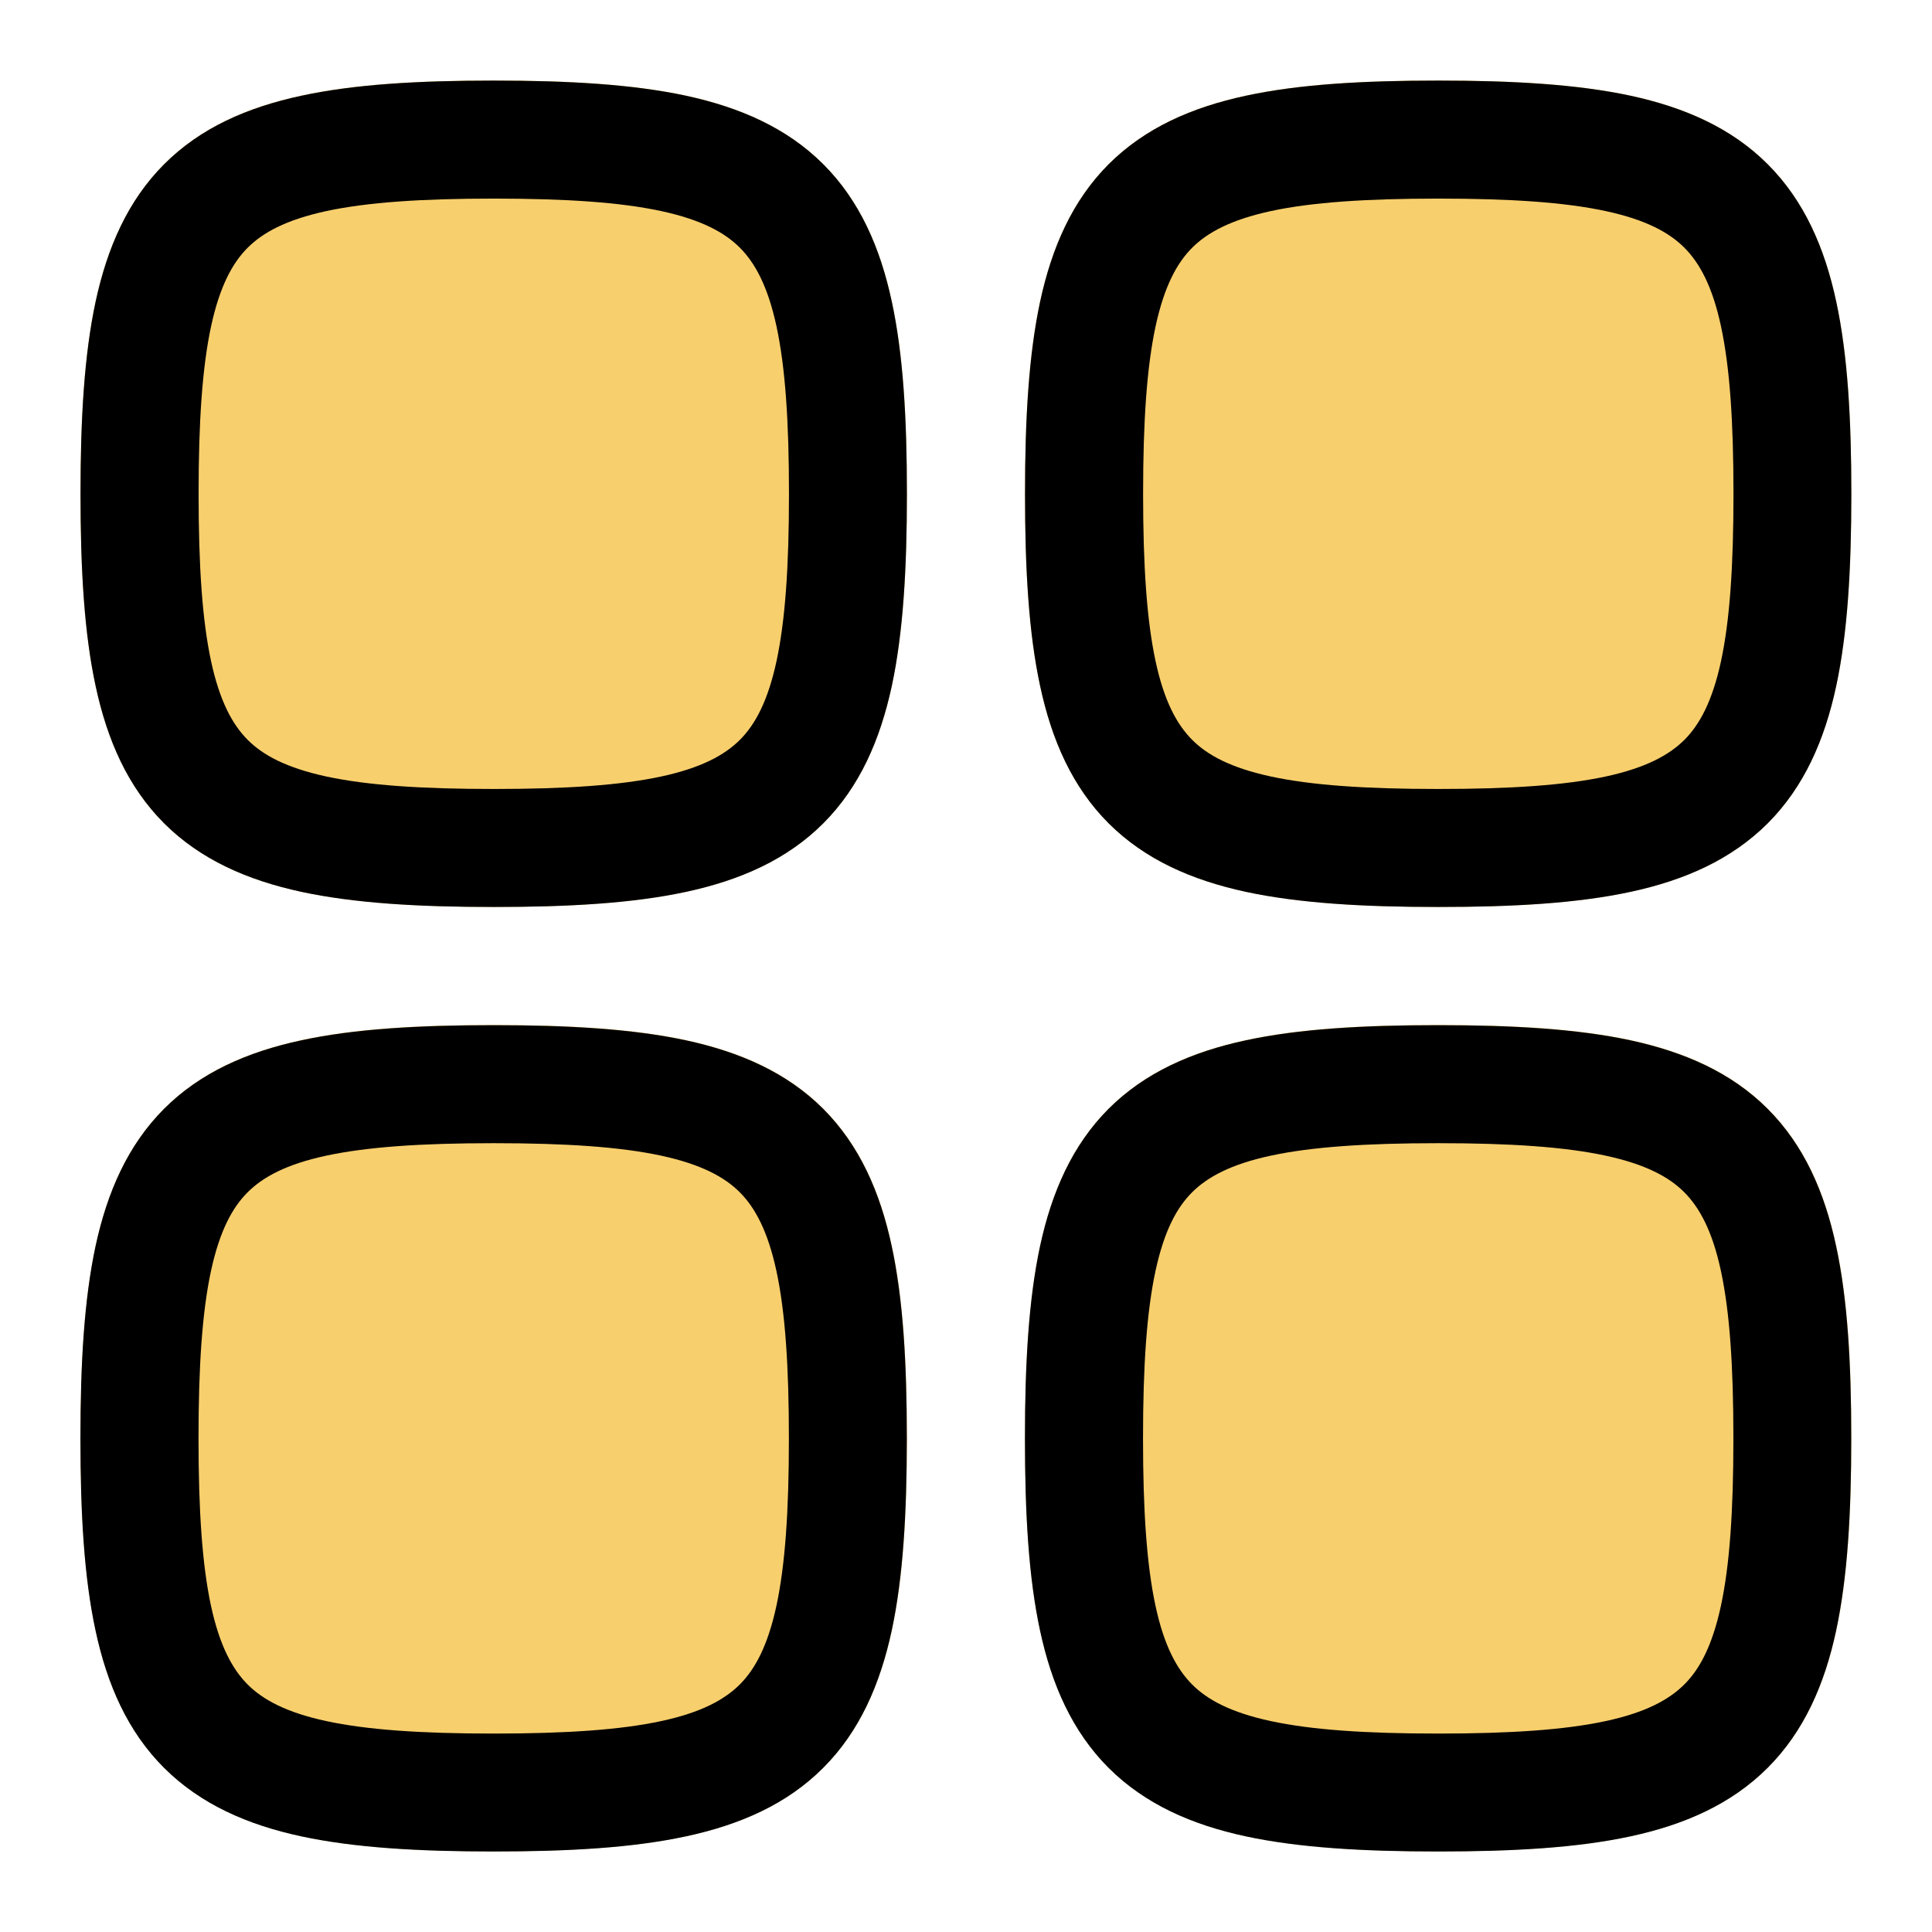 <svg fill="none" height="300" viewBox="0 0 24 24" width="300" xmlns="http://www.w3.org/2000/svg" version="1.1" xmlns:xlink="http://www.w3.org/1999/xlink" xmlns:svgjs="http://svgjs.dev/svgjs"><g transform="matrix(1,0,0,1,0,0)"><g clip-rule="evenodd" fill-rule="evenodd"><path d="m3.744 1.188c.662-.143 1.458-.188 2.389-.188.931 0 1.727.046 2.389.188.67.145 1.252.399 1.705.851.452.452.707 1.034.851 1.705.143.662.188 1.458.188 2.389 0 .931-.046 1.727-.188 2.389-.145.67-.399 1.252-.851 1.705-.452.452-1.034.707-1.705.851-.662.143-1.458.188-2.389.188-.931 0-1.727-.046-2.389-.188-.67-.145-1.252-.399-1.705-.851-.452-.452-.707-1.034-.851-1.705-.143-.662-.188-1.458-.188-2.389 0-.931.046-1.727.188-2.389.145-.67.399-1.252.851-1.705s1.034-.707 1.705-.851zm11.733 0c.662-.143 1.458-.188 2.389-.188s1.727.046 2.389.188c.67.145 1.252.399 1.704.851s.707 1.034.851 1.705c.143.662.188 1.458.188 2.389 0 .931-.046 1.727-.188 2.389-.144.67-.399 1.252-.851 1.705-.453.452-1.034.707-1.704.851-.662.143-1.458.188-2.389.188s-1.727-.046-2.389-.188c-.67-.145-1.252-.399-1.705-.851-.452-.452-.707-1.034-.851-1.705-.143-.662-.188-1.458-.188-2.389 0-.931.046-1.727.188-2.389.145-.67.399-1.252.851-1.705.453-.452 1.034-.707 1.705-.851zm-11.733 11.733c.662-.143 1.458-.188 2.389-.188.931 0 1.727.046 2.389.188.67.145 1.252.399 1.705.851.452.453.707 1.034.851 1.705.143.662.188 1.458.188 2.389s-.046 1.727-.188 2.389c-.145.67-.399 1.252-.851 1.704-.452.453-1.034.707-1.705.851-.662.143-1.458.188-2.389.188-.931 0-1.727-.046-2.389-.188-.67-.144-1.252-.399-1.705-.851s-.707-1.034-.851-1.704c-.143-.662-.188-1.458-.188-2.389s.046-1.727.188-2.389c.145-.67.399-1.252.851-1.705.452-.452 1.034-.707 1.705-.851zm11.733 0c.662-.143 1.458-.188 2.389-.188s1.727.046 2.389.188c.67.145 1.252.399 1.704.851.453.453.707 1.034.851 1.705.143.662.188 1.458.188 2.389s-.046 1.727-.188 2.389c-.144.67-.399 1.252-.851 1.704s-1.034.707-1.704.851c-.662.143-1.458.188-2.389.188s-1.727-.046-2.389-.188c-.67-.144-1.252-.399-1.705-.851-.452-.453-.707-1.034-.851-1.704-.143-.662-.188-1.458-.188-2.389s.046-1.727.188-2.389c.145-.67.399-1.252.851-1.705.453-.452 1.034-.707 1.705-.851z" fill="#f8cf6d" fill-opacity="1" data-original-color="#d6d9e0ff" stroke="none" stroke-opacity="1"/><path d="m2.622 4.054c-.109.507-.155 1.178-.155 2.08s.046 1.573.155 2.08c.108.499.266.787.455.977.189.189.478.347.977.455.507.109 1.178.155 2.08.155s1.573-.046 2.08-.155c.499-.108.787-.266.977-.455.189-.189.347-.478.455-.977.109-.507.155-1.178.155-2.08s-.046-1.573-.155-2.08c-.108-.499-.266-.787-.455-.977-.189-.189-.478-.347-.977-.455-.507-.109-1.178-.155-2.08-.155s-1.573.046-2.08.155c-.499.108-.787.266-.977.455-.189.189-.347.478-.455.977zm1.122-2.865c.662-.143 1.458-.188 2.389-.188.931 0 1.727.046 2.389.188.67.145 1.252.399 1.705.851.452.452.707 1.034.851 1.705.143.662.188 1.458.188 2.389 0 .931-.046 1.727-.188 2.389-.145.67-.399 1.252-.851 1.705-.452.452-1.034.707-1.705.851-.662.143-1.458.188-2.389.188-.931 0-1.727-.046-2.389-.188-.67-.145-1.252-.399-1.705-.851-.452-.452-.707-1.034-.851-1.705-.143-.662-.188-1.458-.188-2.389 0-.931.046-1.727.188-2.389.145-.67.399-1.252.851-1.705s1.034-.707 1.705-.851zm10.611 2.865c-.109.507-.155 1.178-.155 2.08s.046 1.573.155 2.08c.107.499.266.787.455.977.189.189.478.347.977.455.507.109 1.178.155 2.08.155.902 0 1.573-.046 2.08-.155.498-.108.787-.266.977-.455.189-.189.347-.478.455-.977.109-.507.155-1.178.155-2.08s-.046-1.573-.155-2.08c-.107-.499-.266-.787-.455-.977-.189-.189-.478-.347-.977-.455-.507-.109-1.178-.155-2.08-.155-.902 0-1.573.046-2.08.155-.498.108-.787.266-.977.455-.189.189-.347.478-.455.977zm1.122-2.865c.662-.143 1.458-.188 2.389-.188s1.727.046 2.389.188c.67.145 1.252.399 1.704.851s.707 1.034.851 1.705c.143.662.188 1.458.188 2.389 0 .931-.046 1.727-.188 2.389-.144.67-.399 1.252-.851 1.705-.453.452-1.034.707-1.704.851-.662.143-1.458.188-2.389.188s-1.727-.046-2.389-.188c-.67-.145-1.252-.399-1.705-.851-.452-.452-.707-1.034-.851-1.705-.143-.662-.188-1.458-.188-2.389 0-.931.046-1.727.188-2.389.145-.67.399-1.252.851-1.705.453-.452 1.034-.707 1.705-.851zm-12.856 14.599c-.109.507-.155 1.178-.155 2.08 0 .902.046 1.573.155 2.08.108.498.266.787.455.977.189.189.478.347.977.455.507.109 1.178.155 2.08.155s1.573-.046 2.08-.155c.499-.107.787-.266.977-.455.189-.189.347-.478.455-.977.109-.507.155-1.178.155-2.08 0-.902-.046-1.573-.155-2.08-.108-.498-.266-.787-.455-.977-.189-.189-.478-.347-.977-.455-.507-.109-1.178-.155-2.08-.155s-1.573.046-2.08.155c-.499.107-.787.266-.977.455-.189.189-.347.478-.455.977zm1.122-2.865c.662-.143 1.458-.188 2.389-.188.931 0 1.727.046 2.389.188.67.145 1.252.399 1.705.851.452.453.707 1.034.851 1.705.143.662.188 1.458.188 2.389s-.046 1.727-.188 2.389c-.145.67-.399 1.252-.851 1.704-.452.453-1.034.707-1.705.851-.662.143-1.458.188-2.389.188-.931 0-1.727-.046-2.389-.188-.67-.144-1.252-.399-1.705-.851s-.707-1.034-.851-1.704c-.143-.662-.188-1.458-.188-2.389s.046-1.727.188-2.389c.145-.67.399-1.252.851-1.705.452-.452 1.034-.707 1.705-.851zm10.611 2.865c-.109.507-.155 1.178-.155 2.08 0 .902.046 1.573.155 2.08.107.498.266.787.455.977s.478.347.977.455c.507.109 1.178.155 2.08.155.902 0 1.573-.046 2.08-.155.498-.107.787-.266.977-.455s.347-.478.455-.977c.109-.507.155-1.178.155-2.08 0-.902-.046-1.573-.155-2.08-.107-.498-.266-.787-.455-.977s-.478-.347-.977-.455c-.507-.109-1.178-.155-2.08-.155-.902 0-1.573.046-2.08.155-.498.107-.787.266-.977.455s-.347.478-.455.977zm1.122-2.865c.662-.143 1.458-.188 2.389-.188s1.727.046 2.389.188c.67.145 1.252.399 1.704.851.453.453.707 1.034.851 1.705.143.662.188 1.458.188 2.389s-.046 1.727-.188 2.389c-.144.67-.399 1.252-.851 1.704s-1.034.707-1.704.851c-.662.143-1.458.188-2.389.188s-1.727-.046-2.389-.188c-.67-.144-1.252-.399-1.705-.851-.452-.453-.707-1.034-.851-1.704-.143-.662-.188-1.458-.188-2.389s.046-1.727.188-2.389c.145-.67.399-1.252.851-1.705.453-.452 1.034-.707 1.705-.851z" fill="#000000" fill-opacity="1" data-original-color="#000000ff" stroke="none" stroke-opacity="1"/></g></g></svg>